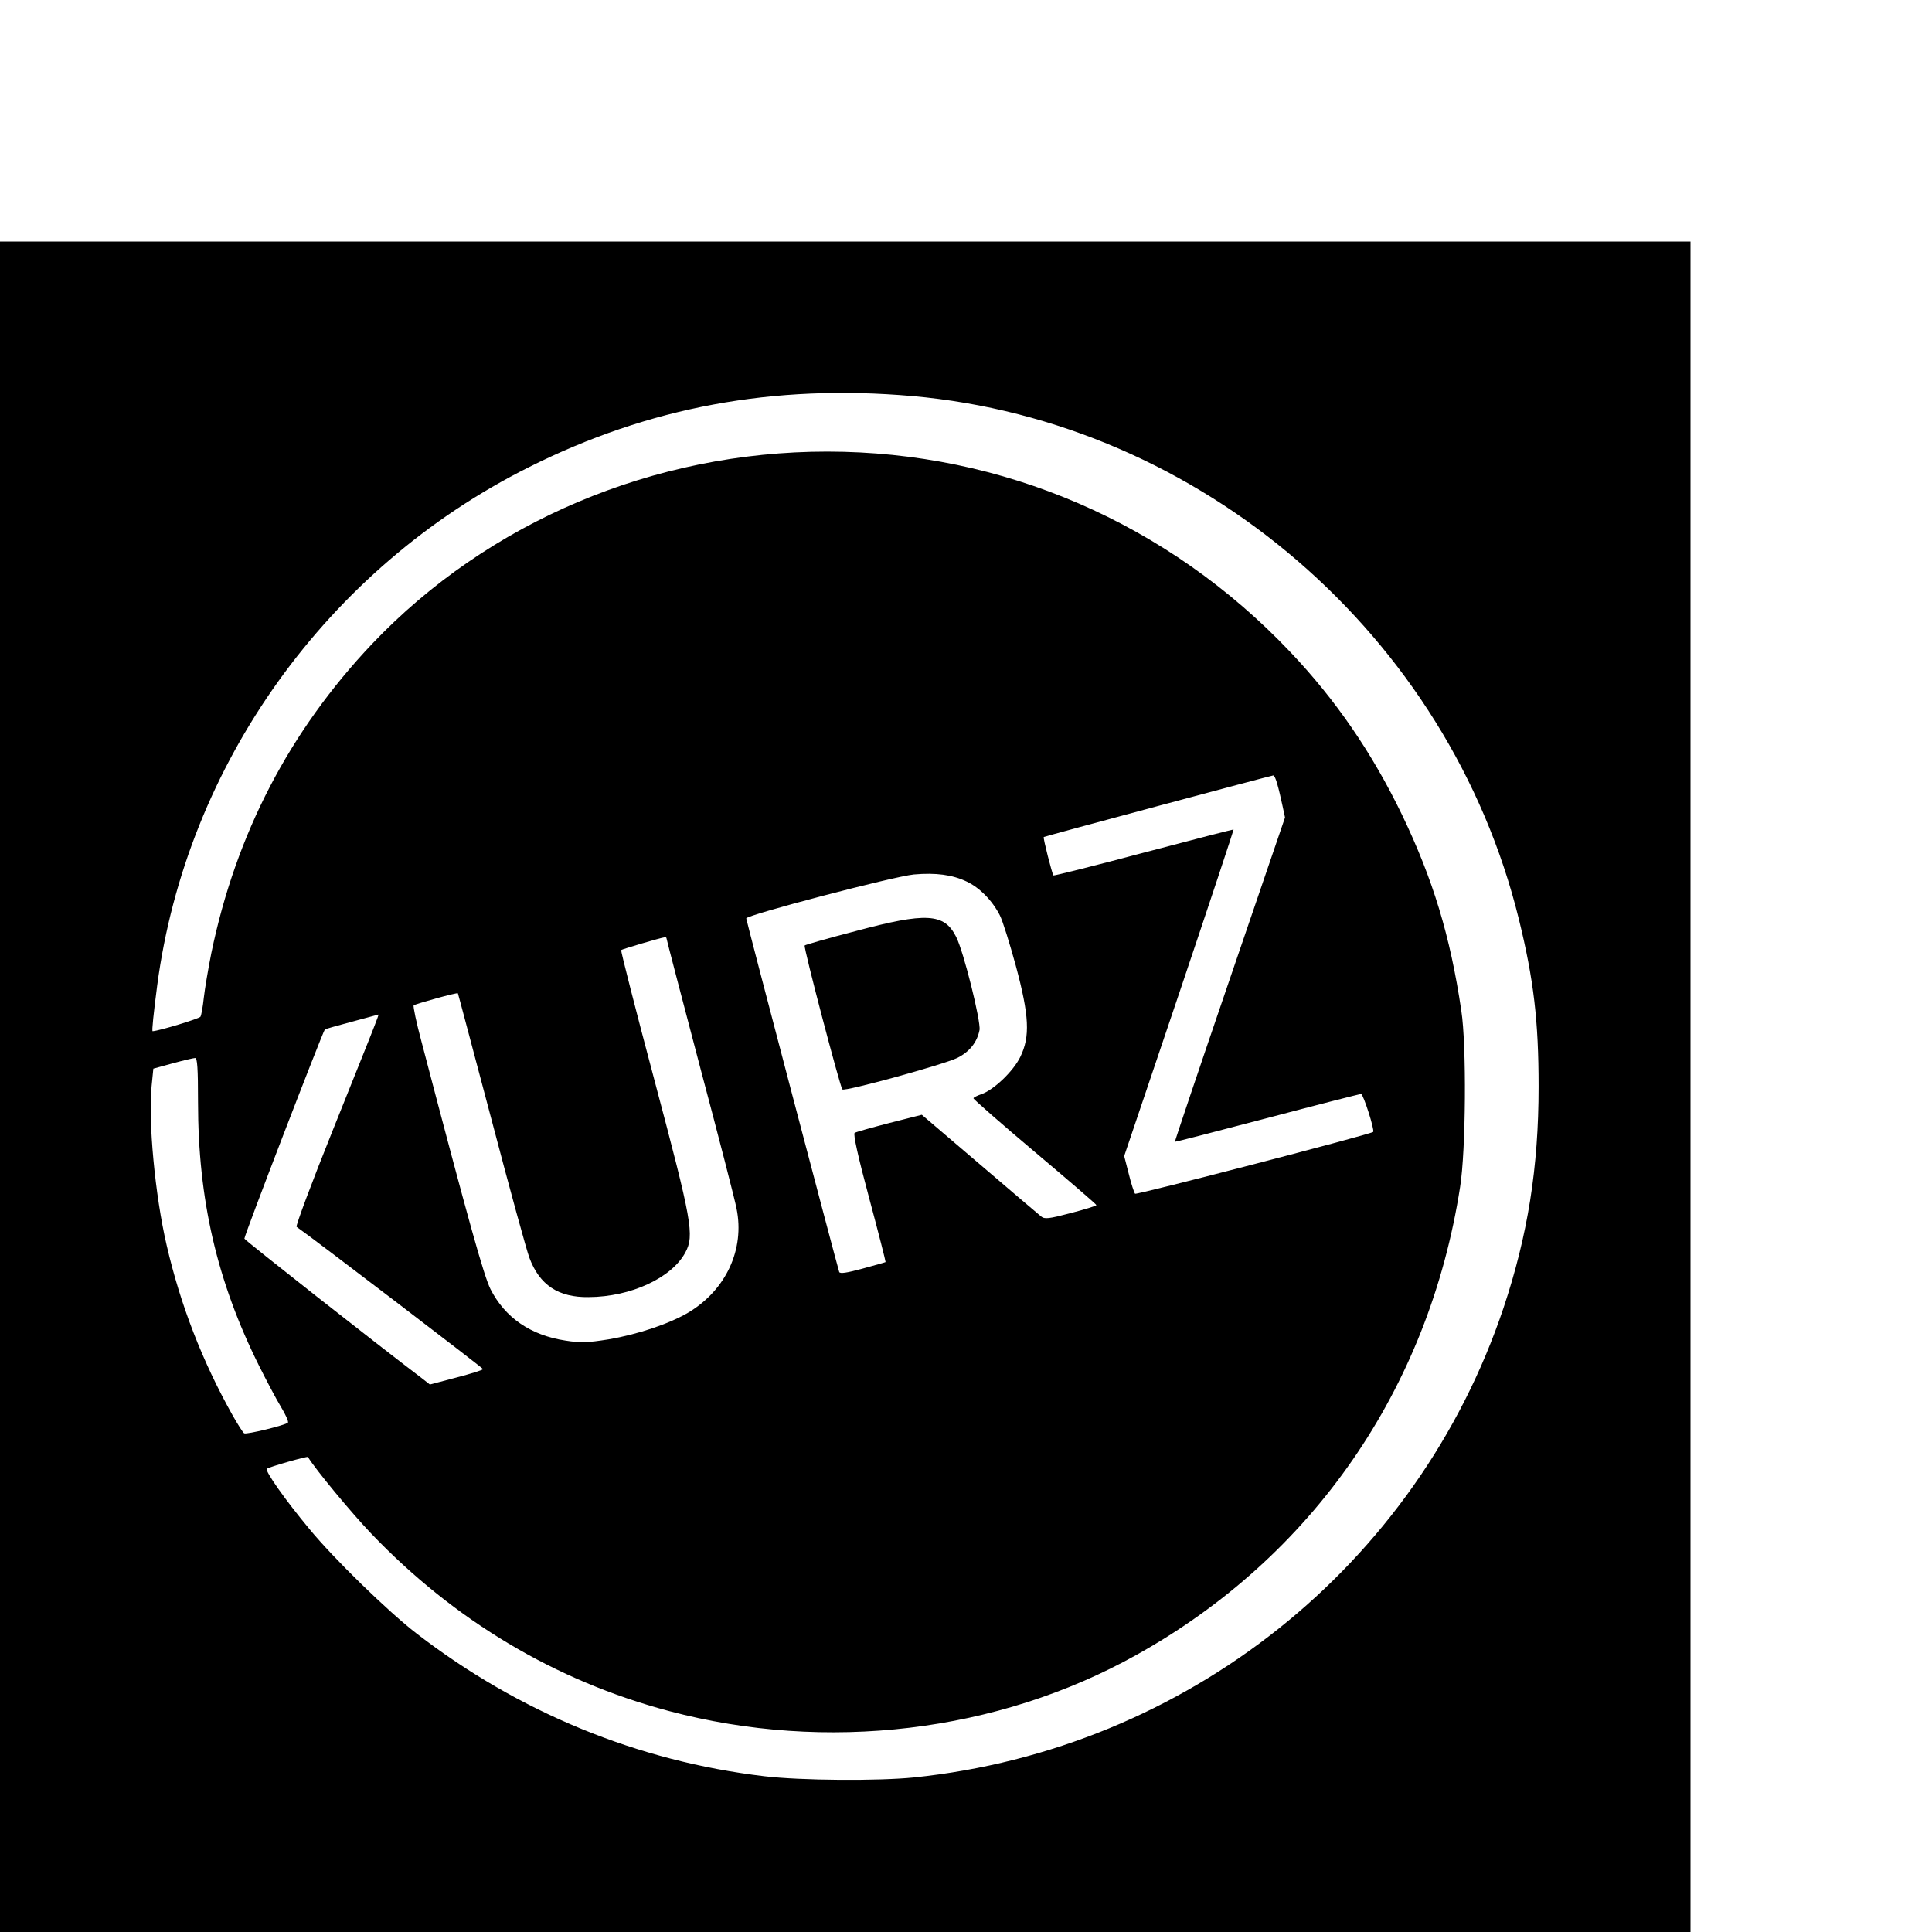 <?xml version="1.0" standalone="no"?>
<!DOCTYPE svg PUBLIC "-//W3C//DTD SVG 20010904//EN"
 "http://www.w3.org/TR/2001/REC-SVG-20010904/DTD/svg10.dtd">
<svg version="1.0" xmlns="http://www.w3.org/2000/svg"
 width="16pt" height="16pt" viewBox="0 0 16 16"
 preserveAspectRatio="xMidYMid meet">
<g transform="translate(0,16) scale(0.002,-0.002)"
fill="#000000" stroke="none">
<path d="M0 3500 l0 -3500 3500 0 3500 0 0 3500 0 3500 -3500 0 -3500 0 0
-3500z m3777 2860 c1196 -106 2223 -992 2512 -2165 62 -252 82 -423 82 -695 0
-334 -45 -615 -145 -915 -358 -1068 -1313 -1828 -2441 -1945 -147 -15 -470
-13 -620 5 -524 62 -1016 264 -1440 591 -117 90 -344 311 -444 433 -100 120
-185 241 -176 249 6 7 168 53 170 49 33 -54 181 -232 261 -316 346 -362 764
-611 1234 -736 651 -173 1360 -89 1935 232 730 406 1211 1101 1341 1938 24
151 27 588 5 730 -46 311 -118 545 -245 810 -124 257 -275 477 -463 675 -506
534 -1191 830 -1918 830 -718 0 -1403 -290 -1884 -796 -342 -361 -564 -787
-666 -1281 -13 -65 -27 -148 -31 -184 -4 -37 -10 -72 -14 -79 -5 -8 -169 -58
-198 -60 -4 0 4 74 19 190 121 914 703 1727 1538 2145 498 250 1014 345 1588
295z m1512 -1607 c6 -20 15 -59 21 -87 l11 -51 -229 -670 c-126 -368 -228
-671 -227 -673 1 -1 172 43 381 98 208 55 384 100 390 100 9 0 57 -150 50
-157 -10 -10 -981 -262 -986 -256 -4 5 -16 41 -26 82 l-19 74 228 675 c125
371 226 676 225 677 -2 1 -169 -42 -373 -96 -203 -54 -371 -96 -373 -94 -5 5
-44 157 -40 159 3 3 939 254 950 255 4 1 12 -16 17 -36z m-1287 -403 c54 -25
107 -79 138 -140 12 -23 41 -117 66 -208 56 -208 60 -294 19 -378 -29 -60
-111 -138 -162 -155 -18 -6 -33 -14 -32 -17 0 -4 114 -104 254 -222 140 -118
255 -217 255 -220 0 -3 -48 -18 -106 -33 -91 -24 -109 -26 -123 -14 -9 7 -124
105 -255 217 l-239 204 -134 -34 c-73 -19 -138 -37 -144 -41 -7 -4 14 -99 60
-270 39 -145 69 -264 68 -265 -1 -1 -44 -13 -95 -27 -66 -18 -94 -22 -97 -14
-11 34 -385 1456 -385 1464 0 14 611 174 694 182 91 8 159 -1 218 -29z m-1242
-236 c0 -4 63 -244 139 -533 77 -289 145 -553 151 -586 34 -168 -43 -335 -198
-429 -79 -47 -209 -91 -332 -112 -88 -14 -116 -15 -179 -5 -144 22 -250 95
-310 213 -28 57 -88 271 -286 1026 -21 78 -35 145 -32 149 7 6 179 54 183 50
1 -1 63 -236 139 -522 75 -286 146 -544 157 -573 42 -113 120 -165 246 -163
174 1 343 79 400 185 38 71 27 129 -127 709 -79 296 -141 540 -139 543 5 4
163 51 181 53 4 1 7 -2 7 -5z m-1209 -361 c-10 -27 -89 -223 -175 -438 -86
-214 -152 -391 -148 -395 68 -47 772 -585 772 -589 0 -4 -49 -19 -110 -35
l-110 -29 -37 29 c-172 130 -729 568 -731 575 -3 7 321 848 333 866 1 2 51 16
111 32 60 16 110 30 111 30 2 1 -6 -20 -16 -46z m-731 -316 c0 -403 78 -742
253 -1093 30 -60 70 -136 90 -169 20 -33 33 -62 29 -66 -12 -11 -172 -50 -181
-44 -5 3 -26 36 -47 73 -126 224 -217 459 -274 706 -48 206 -77 515 -62 661
l7 70 80 22 c44 12 86 22 93 22 9 1 12 -42 12 -182z"/>
<path d="M3541 4144 c-112 -29 -206 -56 -209 -59 -6 -6 147 -587 156 -596 10
-10 419 103 475 130 51 25 83 65 93 116 6 36 -66 326 -97 386 -49 98 -124 102
-418 23z"/>
</g>
</svg>
